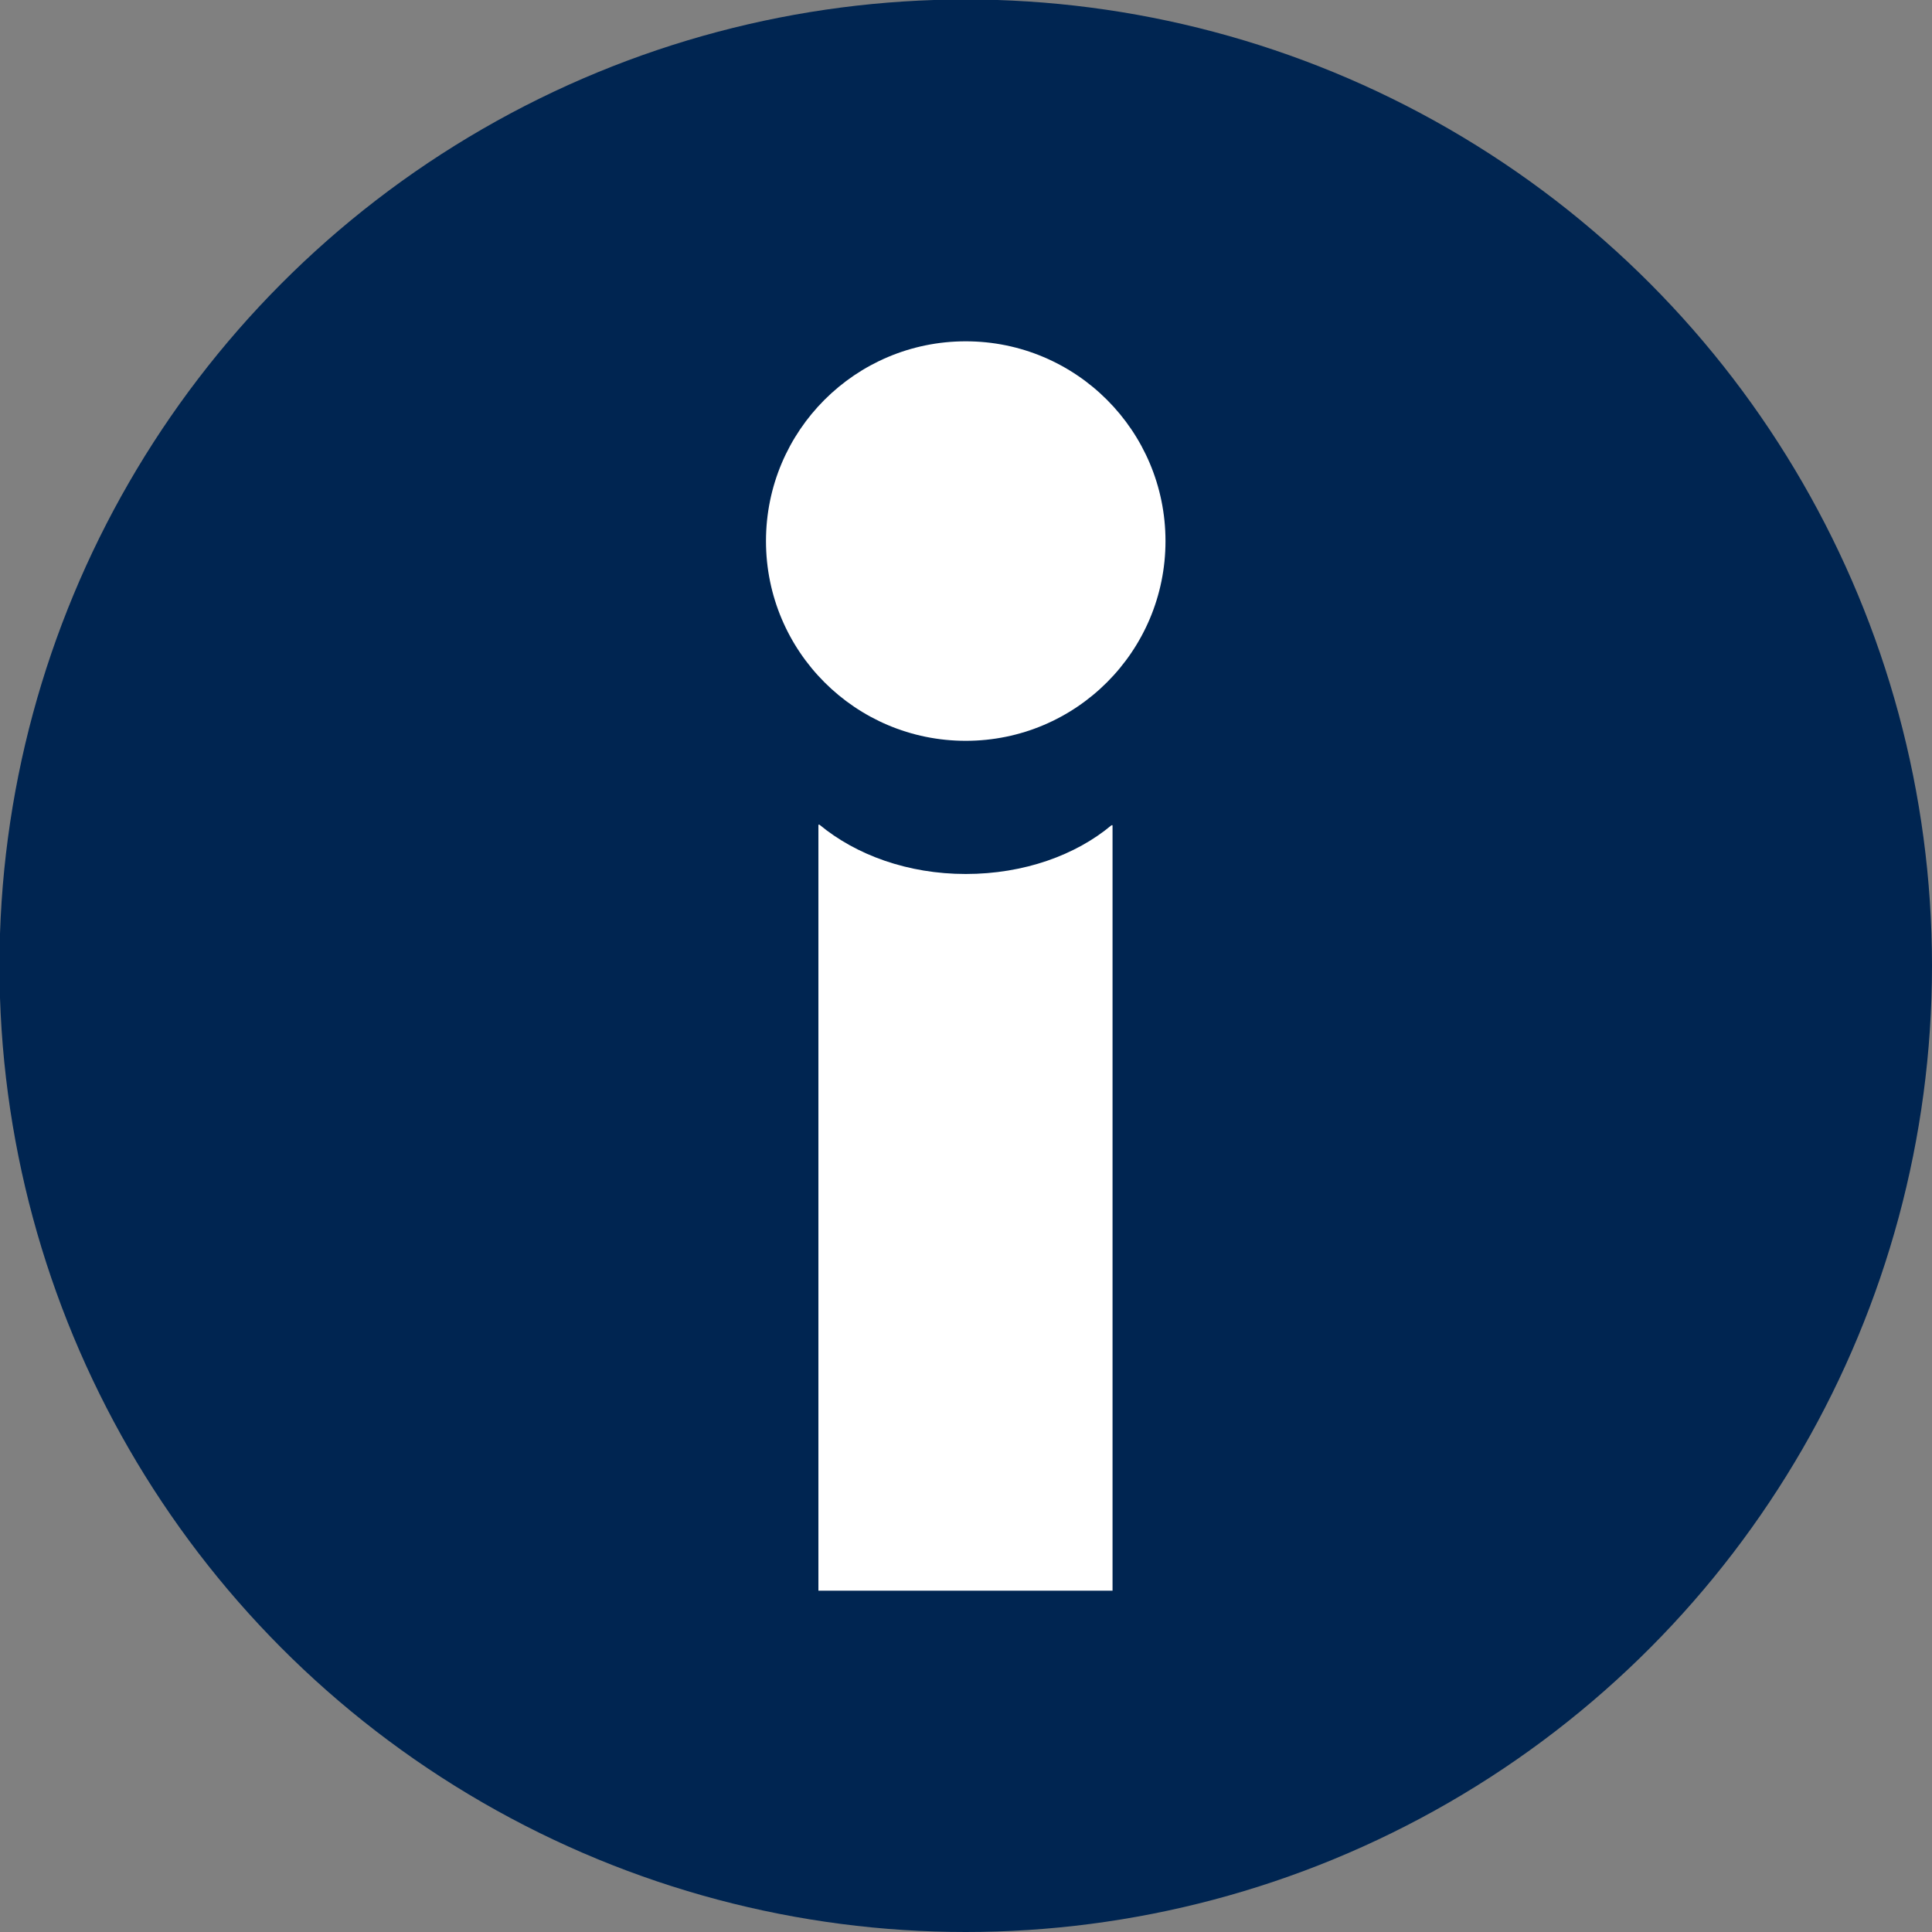<?xml version="1.0" encoding="utf-8"?>
<!-- Generator: Adobe Illustrator 27.0.0, SVG Export Plug-In . SVG Version: 6.00 Build 0)  -->
<svg version="1.1" id="Ebene_1" xmlns="http://www.w3.org/2000/svg" xmlns:xlink="http://www.w3.org/1999/xlink" x="0px" y="0px"
	 viewBox="0 0 36.85 36.85" style="enable-background:new 0 0 36.85 36.85;" xml:space="preserve">
<rect x="0" y="0" width="36.85" height="36.85" fill="#808080" stroke="none"/>
<style type="text/css">
	.st0{fill:#002551;}
	.st1{fill:#FFFFFF;}
</style>
<g>
	<circle class="st0" cx="18.42" cy="18.42" r="18.43"/>
	<g>
		<path class="st1" d="M18.42,16.67c-1.1,0-2.09-0.36-2.79-0.94h-0.02v14.61h5.61V15.74h-0.02C20.52,16.31,19.53,16.67,18.42,16.67z
			"/>
		<circle class="st1" cx="18.42" cy="10.32" r="3.81"/>
	</g>
</g>
</svg>
